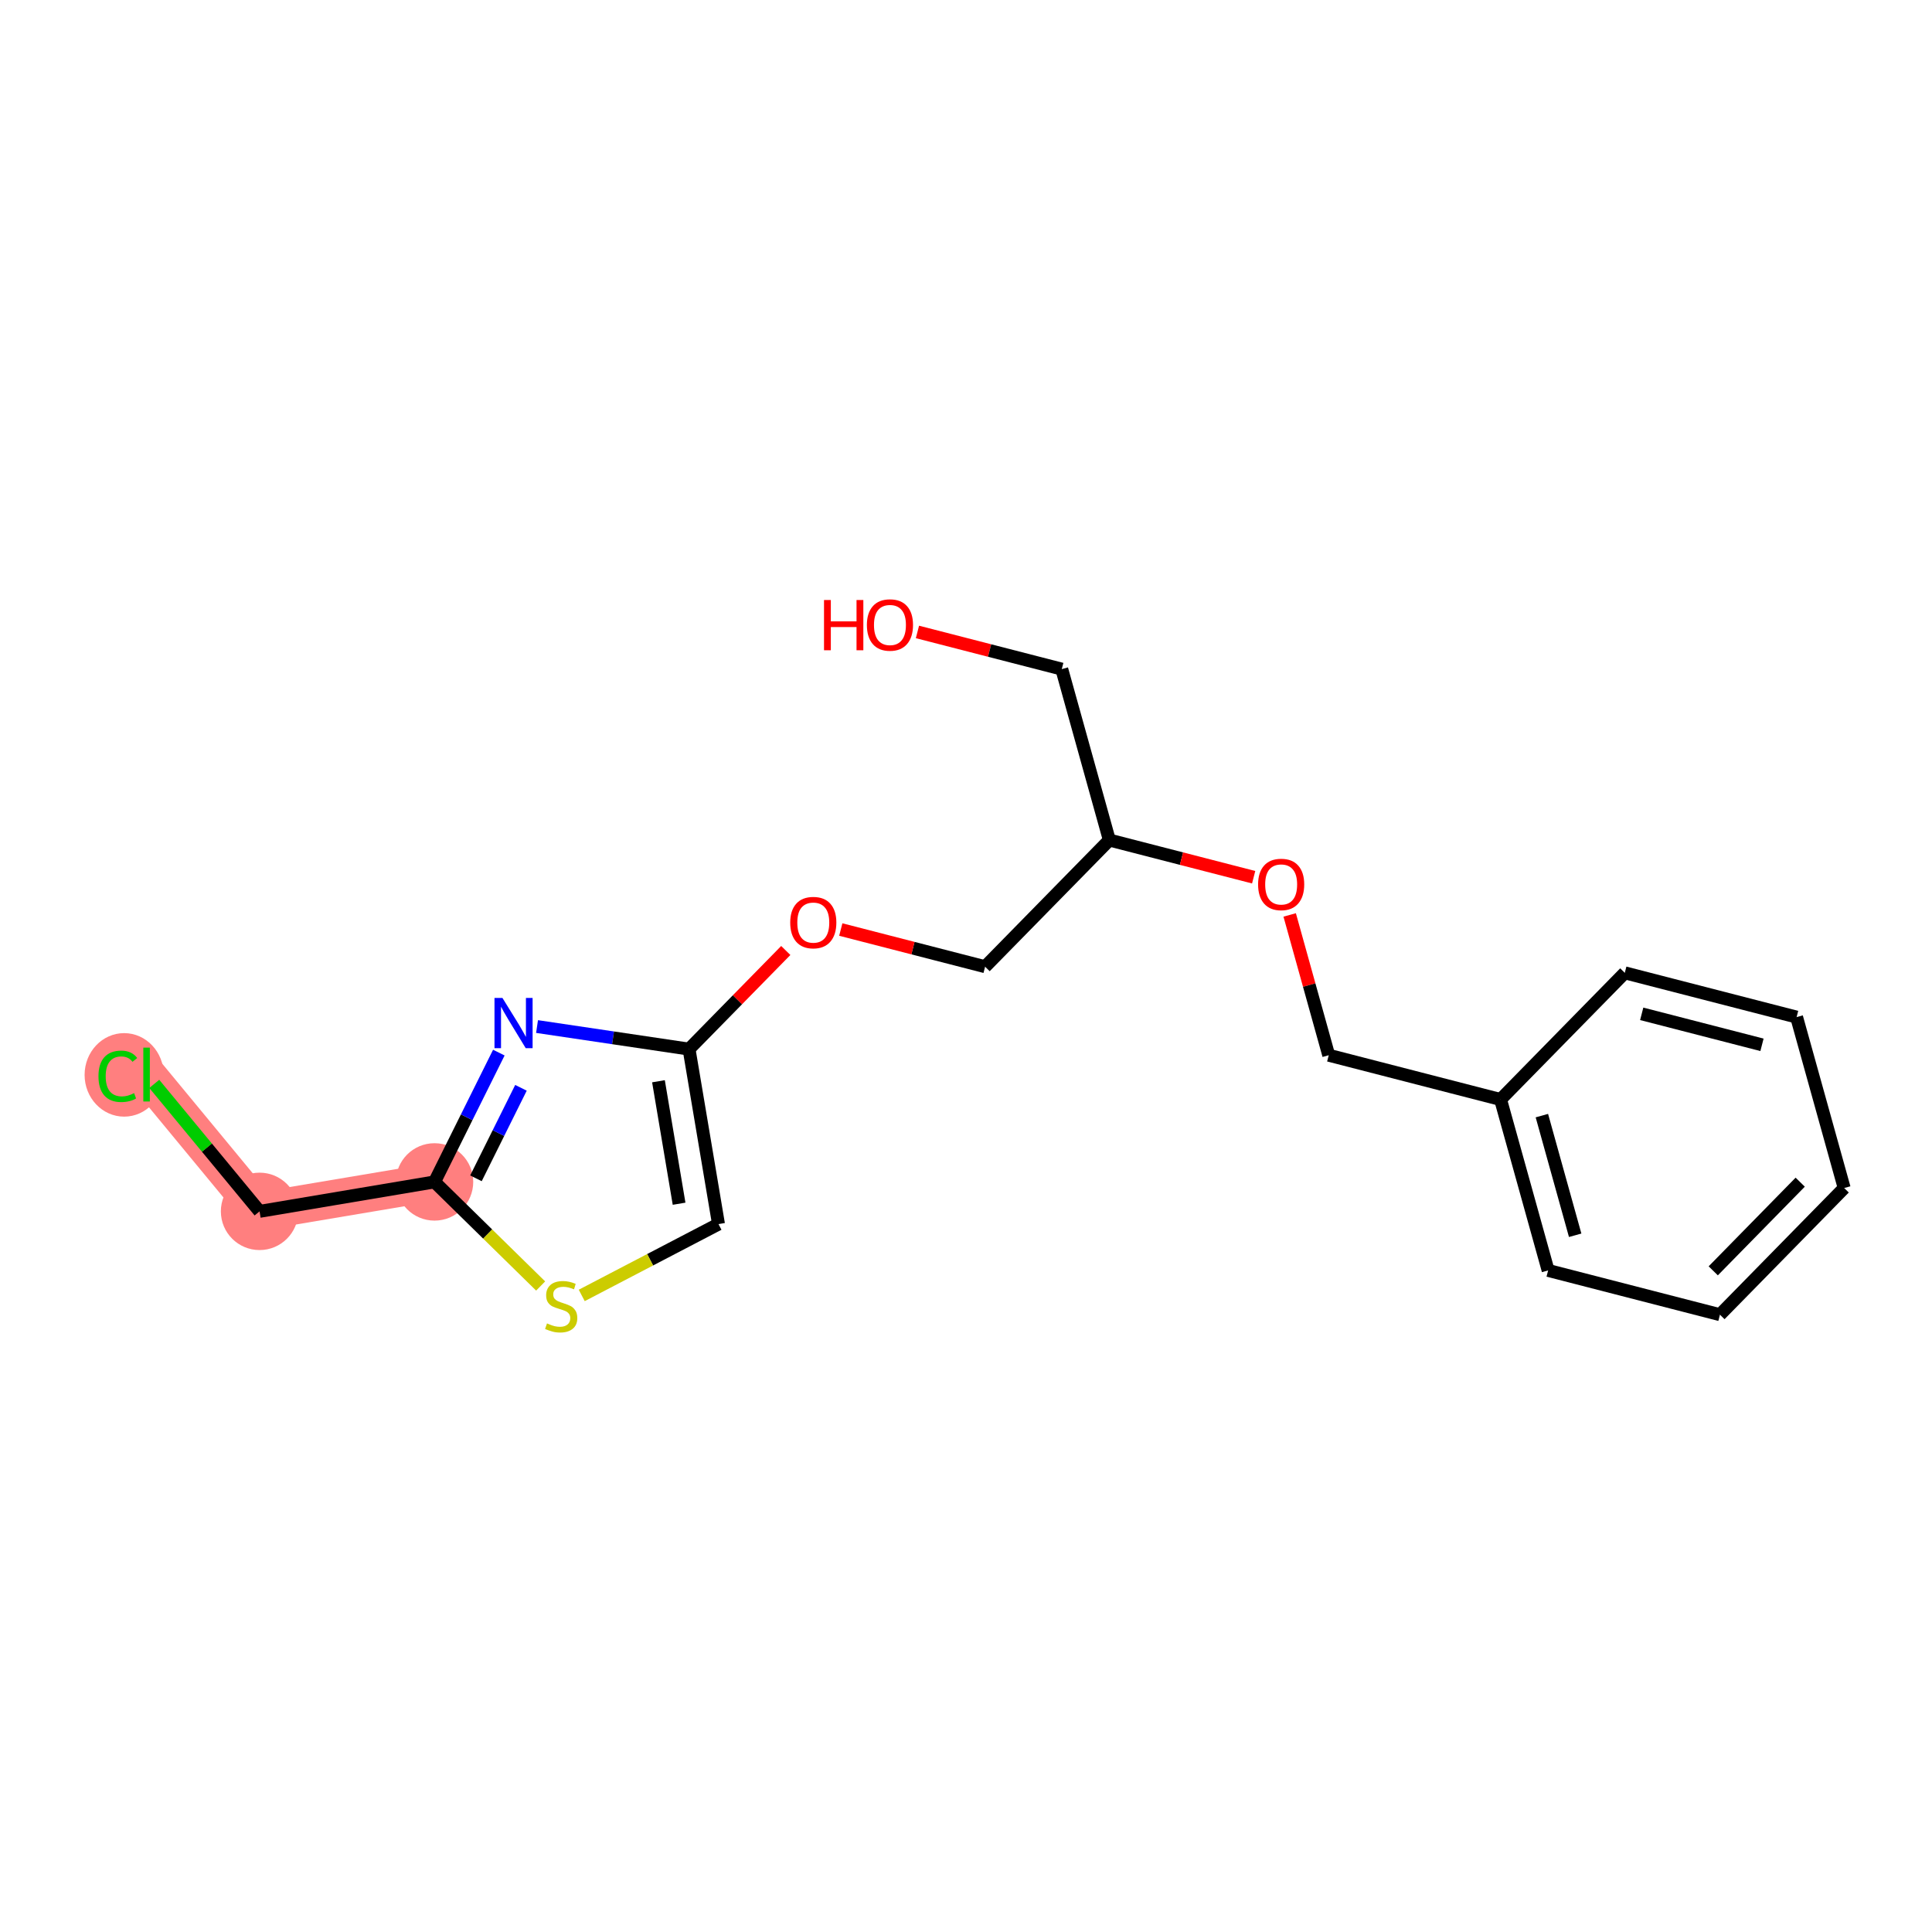 <?xml version='1.0' encoding='iso-8859-1'?>
<svg version='1.1' baseProfile='full'
              xmlns='http://www.w3.org/2000/svg'
                      xmlns:rdkit='http://www.rdkit.org/xml'
                      xmlns:xlink='http://www.w3.org/1999/xlink'
                  xml:space='preserve'
width='300px' height='300px' viewBox='0 0 300 300'>
<!-- END OF HEADER -->
<rect style='opacity:1.0;fill:#FFFFFF;stroke:none' width='300' height='300' x='0' y='0'> </rect>
<rect style='opacity:1.0;fill:#FFFFFF;stroke:none' width='300' height='300' x='0' y='0'> </rect>
<path d='M 67.473,183.527 L 40.305,188.1' style='fill:none;fill-rule:evenodd;stroke:#FF7F7F;stroke-width:5.9px;stroke-linecap:butt;stroke-linejoin:miter;stroke-opacity:1' />
<path d='M 40.305,188.1 L 22.761,166.857' style='fill:none;fill-rule:evenodd;stroke:#FF7F7F;stroke-width:5.9px;stroke-linecap:butt;stroke-linejoin:miter;stroke-opacity:1' />
<ellipse cx='67.473' cy='183.527' rx='5.51' ry='5.51'  style='fill:#FF7F7F;fill-rule:evenodd;stroke:#FF7F7F;stroke-width:1.0px;stroke-linecap:butt;stroke-linejoin:miter;stroke-opacity:1' />
<ellipse cx='40.305' cy='188.1' rx='5.51' ry='5.51'  style='fill:#FF7F7F;fill-rule:evenodd;stroke:#FF7F7F;stroke-width:1.0px;stroke-linecap:butt;stroke-linejoin:miter;stroke-opacity:1' />
<ellipse cx='19.278' cy='166.907' rx='5.642' ry='5.985'  style='fill:#FF7F7F;fill-rule:evenodd;stroke:#FF7F7F;stroke-width:1.0px;stroke-linecap:butt;stroke-linejoin:miter;stroke-opacity:1' />
<path class='bond-0 atom-0 atom-1' d='M 142.461,98.127 L 153.666,101.014' style='fill:none;fill-rule:evenodd;stroke:#FF0000;stroke-width:2.0px;stroke-linecap:butt;stroke-linejoin:miter;stroke-opacity:1' />
<path class='bond-0 atom-0 atom-1' d='M 153.666,101.014 L 164.871,103.9' style='fill:none;fill-rule:evenodd;stroke:#000000;stroke-width:2.0px;stroke-linecap:butt;stroke-linejoin:miter;stroke-opacity:1' />
<path class='bond-1 atom-1 atom-2' d='M 164.871,103.9 L 172.258,130.442' style='fill:none;fill-rule:evenodd;stroke:#000000;stroke-width:2.0px;stroke-linecap:butt;stroke-linejoin:miter;stroke-opacity:1' />
<path class='bond-2 atom-2 atom-3' d='M 172.258,130.442 L 152.966,150.11' style='fill:none;fill-rule:evenodd;stroke:#000000;stroke-width:2.0px;stroke-linecap:butt;stroke-linejoin:miter;stroke-opacity:1' />
<path class='bond-11 atom-2 atom-12' d='M 172.258,130.442 L 183.463,133.328' style='fill:none;fill-rule:evenodd;stroke:#000000;stroke-width:2.0px;stroke-linecap:butt;stroke-linejoin:miter;stroke-opacity:1' />
<path class='bond-11 atom-2 atom-12' d='M 183.463,133.328 L 194.667,136.215' style='fill:none;fill-rule:evenodd;stroke:#FF0000;stroke-width:2.0px;stroke-linecap:butt;stroke-linejoin:miter;stroke-opacity:1' />
<path class='bond-3 atom-3 atom-4' d='M 152.966,150.11 L 141.762,147.224' style='fill:none;fill-rule:evenodd;stroke:#000000;stroke-width:2.0px;stroke-linecap:butt;stroke-linejoin:miter;stroke-opacity:1' />
<path class='bond-3 atom-3 atom-4' d='M 141.762,147.224 L 130.557,144.337' style='fill:none;fill-rule:evenodd;stroke:#FF0000;stroke-width:2.0px;stroke-linecap:butt;stroke-linejoin:miter;stroke-opacity:1' />
<path class='bond-4 atom-4 atom-5' d='M 122.016,147.591 L 114.506,155.248' style='fill:none;fill-rule:evenodd;stroke:#FF0000;stroke-width:2.0px;stroke-linecap:butt;stroke-linejoin:miter;stroke-opacity:1' />
<path class='bond-4 atom-4 atom-5' d='M 114.506,155.248 L 106.995,162.906' style='fill:none;fill-rule:evenodd;stroke:#000000;stroke-width:2.0px;stroke-linecap:butt;stroke-linejoin:miter;stroke-opacity:1' />
<path class='bond-5 atom-5 atom-6' d='M 106.995,162.906 L 111.568,190.074' style='fill:none;fill-rule:evenodd;stroke:#000000;stroke-width:2.0px;stroke-linecap:butt;stroke-linejoin:miter;stroke-opacity:1' />
<path class='bond-5 atom-5 atom-6' d='M 102.247,167.896 L 105.448,186.914' style='fill:none;fill-rule:evenodd;stroke:#000000;stroke-width:2.0px;stroke-linecap:butt;stroke-linejoin:miter;stroke-opacity:1' />
<path class='bond-19 atom-11 atom-5' d='M 83.391,159.401 L 95.193,161.153' style='fill:none;fill-rule:evenodd;stroke:#0000FF;stroke-width:2.0px;stroke-linecap:butt;stroke-linejoin:miter;stroke-opacity:1' />
<path class='bond-19 atom-11 atom-5' d='M 95.193,161.153 L 106.995,162.906' style='fill:none;fill-rule:evenodd;stroke:#000000;stroke-width:2.0px;stroke-linecap:butt;stroke-linejoin:miter;stroke-opacity:1' />
<path class='bond-6 atom-6 atom-7' d='M 111.568,190.074 L 100.95,195.614' style='fill:none;fill-rule:evenodd;stroke:#000000;stroke-width:2.0px;stroke-linecap:butt;stroke-linejoin:miter;stroke-opacity:1' />
<path class='bond-6 atom-6 atom-7' d='M 100.95,195.614 L 90.332,201.154' style='fill:none;fill-rule:evenodd;stroke:#CCCC00;stroke-width:2.0px;stroke-linecap:butt;stroke-linejoin:miter;stroke-opacity:1' />
<path class='bond-7 atom-7 atom-8' d='M 83.951,199.689 L 75.712,191.608' style='fill:none;fill-rule:evenodd;stroke:#CCCC00;stroke-width:2.0px;stroke-linecap:butt;stroke-linejoin:miter;stroke-opacity:1' />
<path class='bond-7 atom-7 atom-8' d='M 75.712,191.608 L 67.473,183.527' style='fill:none;fill-rule:evenodd;stroke:#000000;stroke-width:2.0px;stroke-linecap:butt;stroke-linejoin:miter;stroke-opacity:1' />
<path class='bond-8 atom-8 atom-9' d='M 67.473,183.527 L 40.305,188.1' style='fill:none;fill-rule:evenodd;stroke:#000000;stroke-width:2.0px;stroke-linecap:butt;stroke-linejoin:miter;stroke-opacity:1' />
<path class='bond-10 atom-8 atom-11' d='M 67.473,183.527 L 72.467,173.488' style='fill:none;fill-rule:evenodd;stroke:#000000;stroke-width:2.0px;stroke-linecap:butt;stroke-linejoin:miter;stroke-opacity:1' />
<path class='bond-10 atom-8 atom-11' d='M 72.467,173.488 L 77.46,163.449' style='fill:none;fill-rule:evenodd;stroke:#0000FF;stroke-width:2.0px;stroke-linecap:butt;stroke-linejoin:miter;stroke-opacity:1' />
<path class='bond-10 atom-8 atom-11' d='M 73.905,182.969 L 77.4,175.942' style='fill:none;fill-rule:evenodd;stroke:#000000;stroke-width:2.0px;stroke-linecap:butt;stroke-linejoin:miter;stroke-opacity:1' />
<path class='bond-10 atom-8 atom-11' d='M 77.4,175.942 L 80.895,168.915' style='fill:none;fill-rule:evenodd;stroke:#0000FF;stroke-width:2.0px;stroke-linecap:butt;stroke-linejoin:miter;stroke-opacity:1' />
<path class='bond-9 atom-9 atom-10' d='M 40.305,188.1 L 32.13,178.202' style='fill:none;fill-rule:evenodd;stroke:#000000;stroke-width:2.0px;stroke-linecap:butt;stroke-linejoin:miter;stroke-opacity:1' />
<path class='bond-9 atom-9 atom-10' d='M 32.13,178.202 L 23.956,168.305' style='fill:none;fill-rule:evenodd;stroke:#00CC00;stroke-width:2.0px;stroke-linecap:butt;stroke-linejoin:miter;stroke-opacity:1' />
<path class='bond-12 atom-12 atom-13' d='M 200.261,142.07 L 203.293,152.963' style='fill:none;fill-rule:evenodd;stroke:#FF0000;stroke-width:2.0px;stroke-linecap:butt;stroke-linejoin:miter;stroke-opacity:1' />
<path class='bond-12 atom-12 atom-13' d='M 203.293,152.963 L 206.325,163.856' style='fill:none;fill-rule:evenodd;stroke:#000000;stroke-width:2.0px;stroke-linecap:butt;stroke-linejoin:miter;stroke-opacity:1' />
<path class='bond-13 atom-13 atom-14' d='M 206.325,163.856 L 233.005,170.729' style='fill:none;fill-rule:evenodd;stroke:#000000;stroke-width:2.0px;stroke-linecap:butt;stroke-linejoin:miter;stroke-opacity:1' />
<path class='bond-14 atom-14 atom-15' d='M 233.005,170.729 L 240.392,197.271' style='fill:none;fill-rule:evenodd;stroke:#000000;stroke-width:2.0px;stroke-linecap:butt;stroke-linejoin:miter;stroke-opacity:1' />
<path class='bond-14 atom-14 atom-15' d='M 239.421,173.233 L 244.592,191.812' style='fill:none;fill-rule:evenodd;stroke:#000000;stroke-width:2.0px;stroke-linecap:butt;stroke-linejoin:miter;stroke-opacity:1' />
<path class='bond-20 atom-19 atom-14' d='M 252.297,151.061 L 233.005,170.729' style='fill:none;fill-rule:evenodd;stroke:#000000;stroke-width:2.0px;stroke-linecap:butt;stroke-linejoin:miter;stroke-opacity:1' />
<path class='bond-15 atom-15 atom-16' d='M 240.392,197.271 L 267.072,204.144' style='fill:none;fill-rule:evenodd;stroke:#000000;stroke-width:2.0px;stroke-linecap:butt;stroke-linejoin:miter;stroke-opacity:1' />
<path class='bond-16 atom-16 atom-17' d='M 267.072,204.144 L 286.364,184.475' style='fill:none;fill-rule:evenodd;stroke:#000000;stroke-width:2.0px;stroke-linecap:butt;stroke-linejoin:miter;stroke-opacity:1' />
<path class='bond-16 atom-16 atom-17' d='M 266.032,197.335 L 279.536,183.567' style='fill:none;fill-rule:evenodd;stroke:#000000;stroke-width:2.0px;stroke-linecap:butt;stroke-linejoin:miter;stroke-opacity:1' />
<path class='bond-17 atom-17 atom-18' d='M 286.364,184.475 L 278.976,157.934' style='fill:none;fill-rule:evenodd;stroke:#000000;stroke-width:2.0px;stroke-linecap:butt;stroke-linejoin:miter;stroke-opacity:1' />
<path class='bond-18 atom-18 atom-19' d='M 278.976,157.934 L 252.297,151.061' style='fill:none;fill-rule:evenodd;stroke:#000000;stroke-width:2.0px;stroke-linecap:butt;stroke-linejoin:miter;stroke-opacity:1' />
<path class='bond-18 atom-18 atom-19' d='M 273.6,162.239 L 254.924,157.427' style='fill:none;fill-rule:evenodd;stroke:#000000;stroke-width:2.0px;stroke-linecap:butt;stroke-linejoin:miter;stroke-opacity:1' />
<path  class='atom-0' d='M 127.953 93.17
L 129.011 93.17
L 129.011 96.487
L 133.001 96.487
L 133.001 93.17
L 134.059 93.17
L 134.059 100.972
L 133.001 100.972
L 133.001 97.369
L 129.011 97.369
L 129.011 100.972
L 127.953 100.972
L 127.953 93.17
' fill='#FF0000'/>
<path  class='atom-0' d='M 134.61 97.049
Q 134.61 95.176, 135.535 94.129
Q 136.461 93.082, 138.191 93.082
Q 139.921 93.082, 140.847 94.129
Q 141.773 95.176, 141.773 97.049
Q 141.773 98.945, 140.836 100.025
Q 139.899 101.093, 138.191 101.093
Q 136.472 101.093, 135.535 100.025
Q 134.61 98.956, 134.61 97.049
M 138.191 100.212
Q 139.381 100.212, 140.02 99.418
Q 140.671 98.614, 140.671 97.049
Q 140.671 95.517, 140.02 94.746
Q 139.381 93.963, 138.191 93.963
Q 137.001 93.963, 136.351 94.735
Q 135.712 95.506, 135.712 97.049
Q 135.712 98.625, 136.351 99.418
Q 137.001 100.212, 138.191 100.212
' fill='#FF0000'/>
<path  class='atom-4' d='M 122.705 143.259
Q 122.705 141.386, 123.631 140.339
Q 124.557 139.292, 126.287 139.292
Q 128.017 139.292, 128.943 140.339
Q 129.868 141.386, 129.868 143.259
Q 129.868 145.155, 128.932 146.235
Q 127.995 147.304, 126.287 147.304
Q 124.568 147.304, 123.631 146.235
Q 122.705 145.166, 122.705 143.259
M 126.287 146.422
Q 127.477 146.422, 128.116 145.629
Q 128.766 144.824, 128.766 143.259
Q 128.766 141.727, 128.116 140.956
Q 127.477 140.174, 126.287 140.174
Q 125.097 140.174, 124.446 140.945
Q 123.807 141.716, 123.807 143.259
Q 123.807 144.835, 124.446 145.629
Q 125.097 146.422, 126.287 146.422
' fill='#FF0000'/>
<path  class='atom-7' d='M 84.938 205.497
Q 85.026 205.53, 85.39 205.684
Q 85.753 205.838, 86.15 205.937
Q 86.558 206.026, 86.954 206.026
Q 87.693 206.026, 88.123 205.673
Q 88.552 205.309, 88.552 204.681
Q 88.552 204.251, 88.332 203.987
Q 88.123 203.722, 87.792 203.579
Q 87.461 203.436, 86.91 203.271
Q 86.216 203.061, 85.797 202.863
Q 85.39 202.664, 85.092 202.246
Q 84.806 201.827, 84.806 201.122
Q 84.806 200.141, 85.467 199.535
Q 86.139 198.929, 87.461 198.929
Q 88.365 198.929, 89.39 199.358
L 89.136 200.207
Q 88.2 199.821, 87.495 199.821
Q 86.734 199.821, 86.315 200.141
Q 85.897 200.449, 85.908 200.989
Q 85.908 201.408, 86.117 201.662
Q 86.337 201.915, 86.646 202.058
Q 86.966 202.202, 87.495 202.367
Q 88.2 202.587, 88.619 202.808
Q 89.037 203.028, 89.335 203.48
Q 89.643 203.921, 89.643 204.681
Q 89.643 205.761, 88.916 206.345
Q 88.2 206.918, 86.999 206.918
Q 86.304 206.918, 85.775 206.764
Q 85.257 206.621, 84.64 206.367
L 84.938 205.497
' fill='#CCCC00'/>
<path  class='atom-10' d='M 15.289 167.127
Q 15.289 165.188, 16.192 164.174
Q 17.107 163.149, 18.837 163.149
Q 20.446 163.149, 21.306 164.284
L 20.578 164.879
Q 19.95 164.053, 18.837 164.053
Q 17.658 164.053, 17.03 164.846
Q 16.413 165.629, 16.413 167.127
Q 16.413 168.67, 17.052 169.464
Q 17.702 170.257, 18.959 170.257
Q 19.818 170.257, 20.821 169.739
L 21.13 170.566
Q 20.722 170.83, 20.105 170.984
Q 19.488 171.139, 18.804 171.139
Q 17.107 171.139, 16.192 170.103
Q 15.289 169.067, 15.289 167.127
' fill='#00CC00'/>
<path  class='atom-10' d='M 22.254 162.675
L 23.267 162.675
L 23.267 171.039
L 22.254 171.039
L 22.254 162.675
' fill='#00CC00'/>
<path  class='atom-11' d='M 78.018 154.958
L 80.575 159.091
Q 80.829 159.498, 81.236 160.237
Q 81.644 160.975, 81.666 161.019
L 81.666 154.958
L 82.702 154.958
L 82.702 162.76
L 81.633 162.76
L 78.889 158.242
Q 78.569 157.713, 78.228 157.107
Q 77.897 156.501, 77.798 156.314
L 77.798 162.76
L 76.784 162.76
L 76.784 154.958
L 78.018 154.958
' fill='#0000FF'/>
<path  class='atom-12' d='M 195.356 137.337
Q 195.356 135.463, 196.282 134.416
Q 197.207 133.369, 198.938 133.369
Q 200.668 133.369, 201.593 134.416
Q 202.519 135.463, 202.519 137.337
Q 202.519 139.232, 201.582 140.312
Q 200.646 141.381, 198.938 141.381
Q 197.218 141.381, 196.282 140.312
Q 195.356 139.243, 195.356 137.337
M 198.938 140.499
Q 200.128 140.499, 200.767 139.706
Q 201.417 138.902, 201.417 137.337
Q 201.417 135.805, 200.767 135.033
Q 200.128 134.251, 198.938 134.251
Q 197.747 134.251, 197.097 135.022
Q 196.458 135.794, 196.458 137.337
Q 196.458 138.913, 197.097 139.706
Q 197.747 140.499, 198.938 140.499
' fill='#FF0000'/>
</svg>
